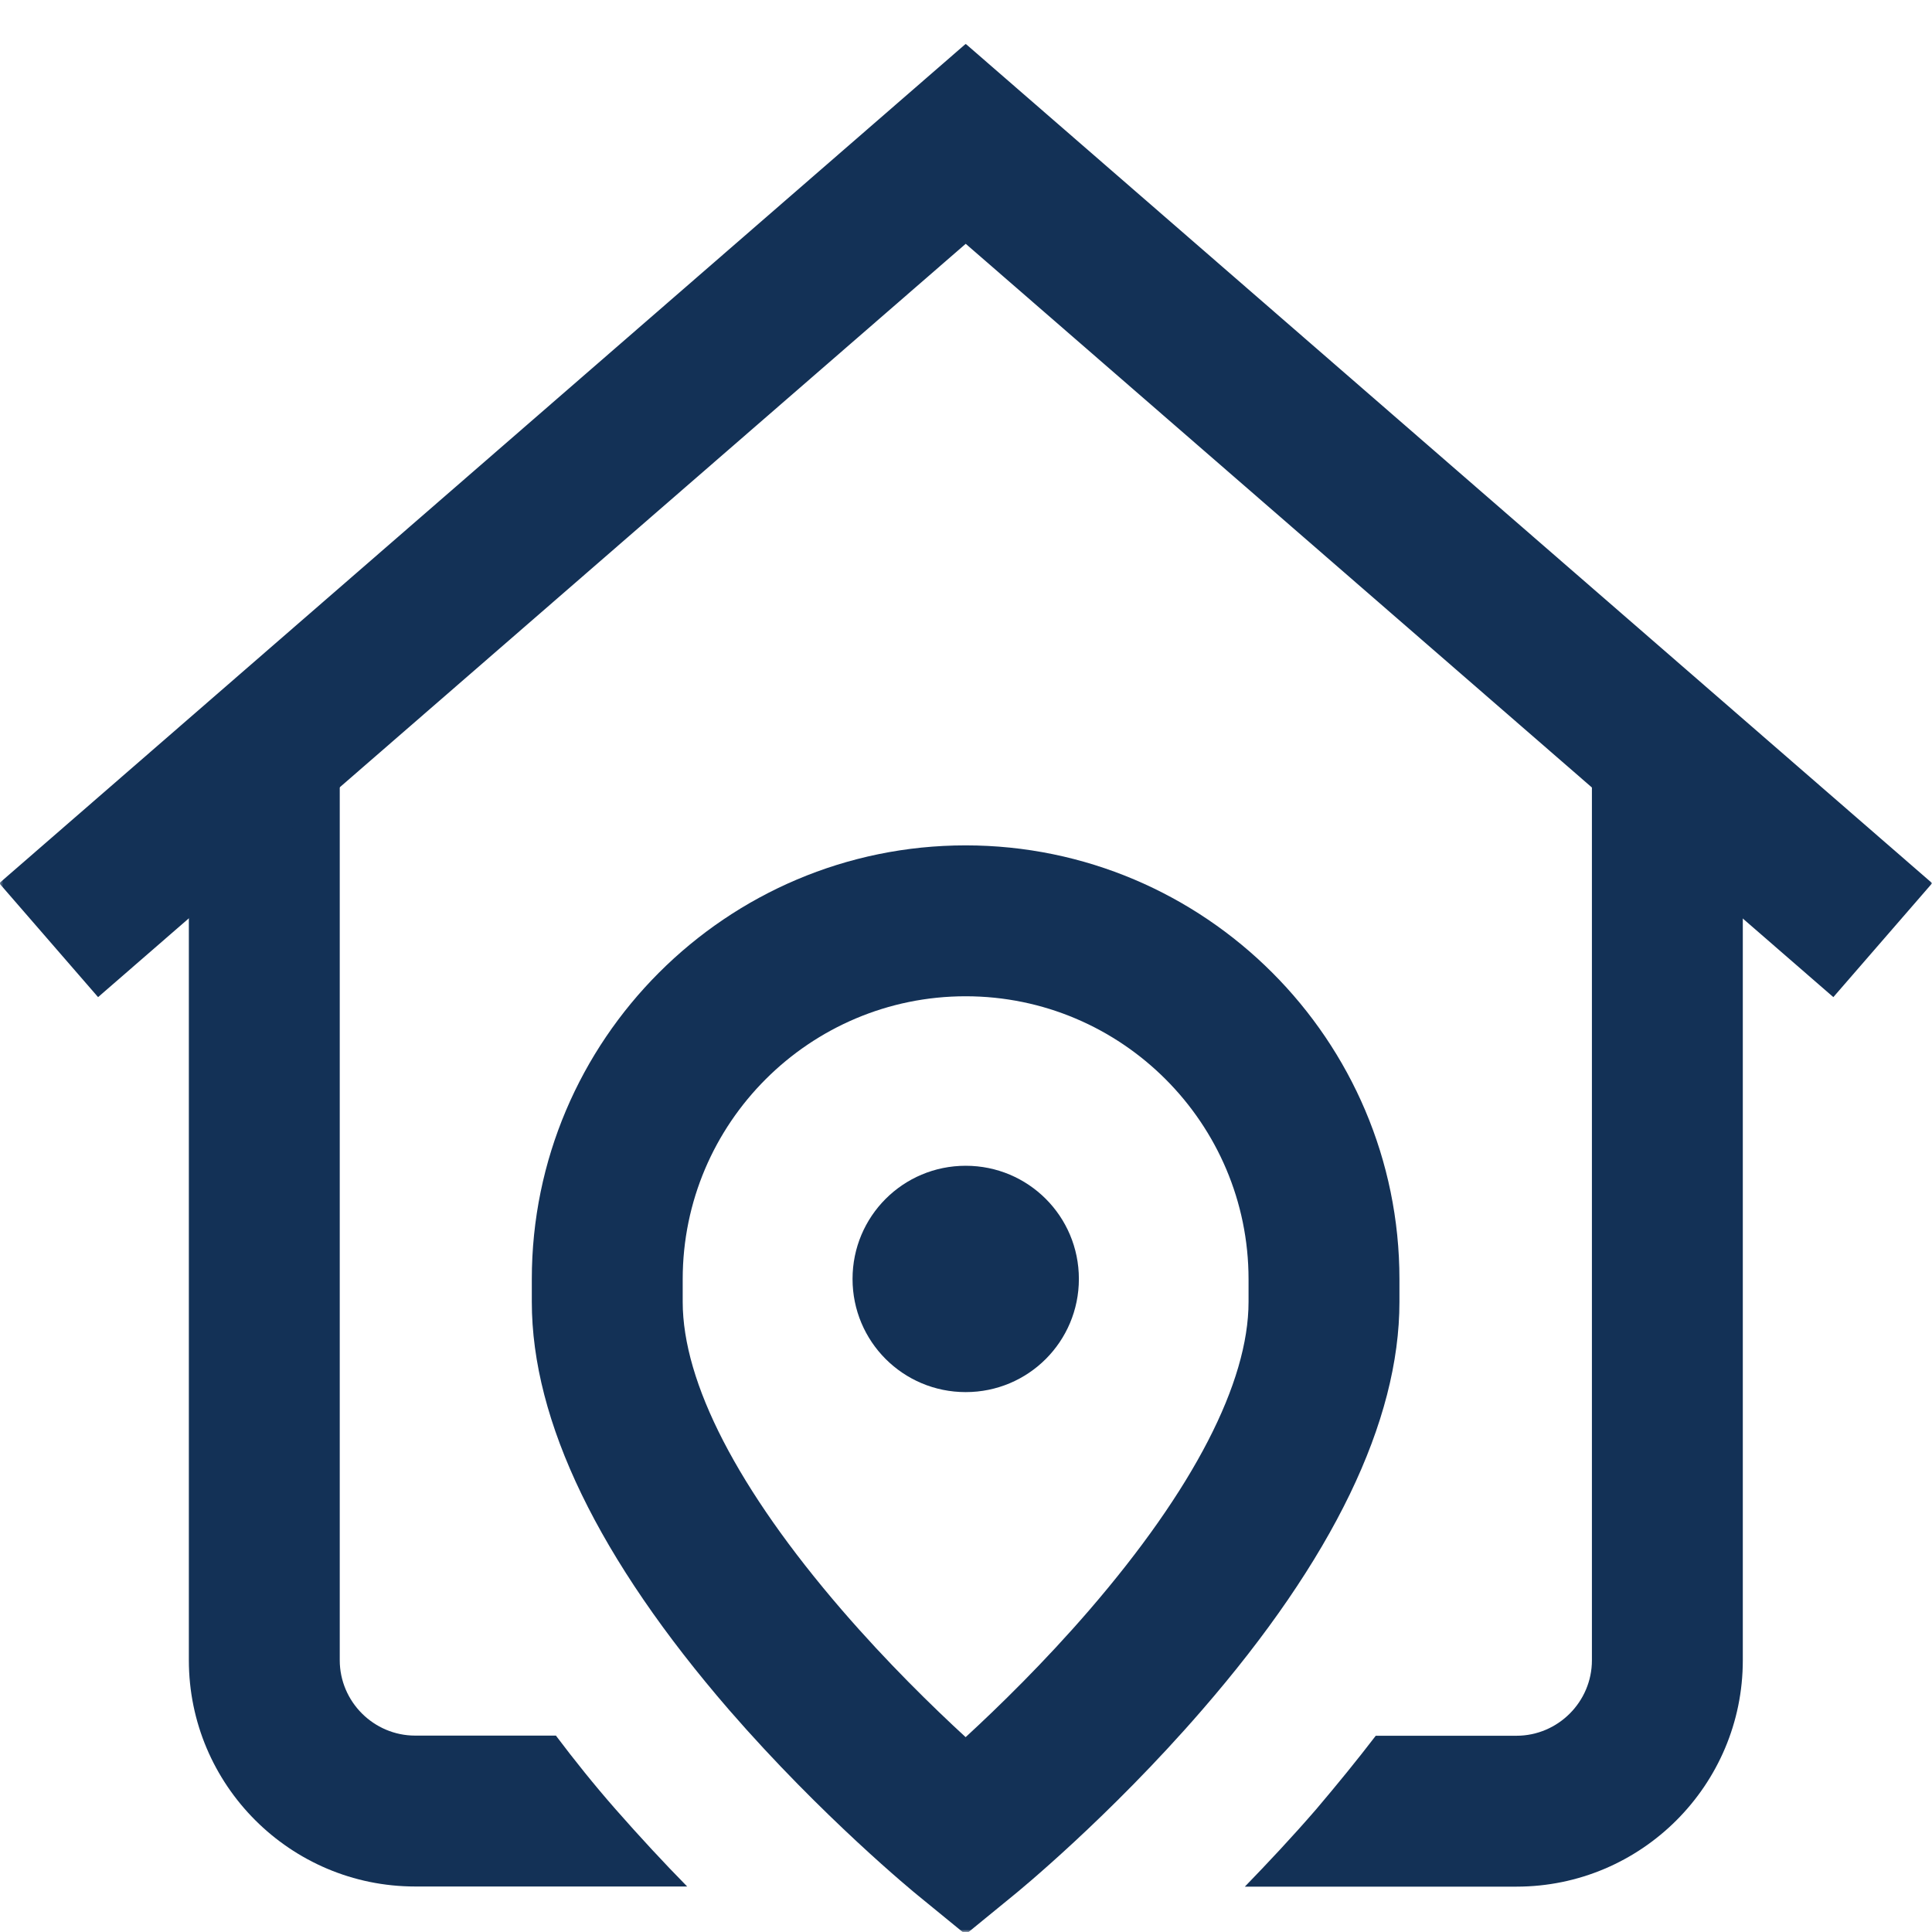 <?xml version="1.0" encoding="UTF-8"?> <svg xmlns:svg="http://www.w3.org/2000/svg" xmlns="http://www.w3.org/2000/svg" xmlns:xlink="http://www.w3.org/1999/xlink" version="1.1" id="svg558" x="0px" y="0px" viewBox="0 0 682.7 682.7" style="enable-background:new 0 0 682.7 682.7;" xml:space="preserve"> <style type="text/css"> .st0{fill:#FFFFFF;filter:url(#Adobe_OpacityMaskFilter);} .st1{fill:#FFFFFF;} .st2{mask:url(#custom_1_);} .st3{fill:#133156;} </style> <defs> <filter id="Adobe_OpacityMaskFilter" filterUnits="userSpaceOnUse" x="-0.3" y="15.3" width="683.2" height="668.2"> <feColorMatrix type="matrix" values="1 0 0 0 0 0 1 0 0 0 0 0 1 0 0 0 0 0 1 0"></feColorMatrix> </filter> </defs> <mask maskUnits="userSpaceOnUse" x="-0.3" y="15.3" width="683.2" height="668.2" id="custom_1_"> <rect id="bg_1_" class="st0" width="682.7" height="682.7"></rect> <g transform="matrix(1.333,0,0,-1.333,0,682.667)"> <path id="path576_2_" class="st1" d="M442,330c-11,0-20-9-20-20V72c0-11-9-20-20-20h-37.3c-4.9-6.4-10.2-12.9-15.8-19.5 c-6.4-7.4-12.9-14.3-18.9-20.5H402c33.1,0,60,26.9,60,60v238C462,321,453,330,442,330"></path> <path id="path580_2_" class="st1" d="M163.2,32.5c-5.7,6.5-10.9,13-15.8,19.5H110c-11,0-20,9-20,20v238c0,11-9,20-20,20 s-20-9-20-20V72c0-33.1,26.9-60,60-60h72.1C176,18.2,169.6,25.1,163.2,32.5"></path> <path id="path588_2_" class="st1" d="M226,173.1c0,16.6,13.4,30,30,30s30-13.4,30-30s-13.4-30-30-30S226,156.5,226,173.1"></path> </g> </mask> <g class="st2"> <g id="g564" transform="matrix(1.333,0,0,-1.333,0,682.667)"> <g id="g566"> <g> <g id="g568"> <g id="g574" transform="translate(442,330)"> <path id="path576_1_" class="st3" d="M0,0c-11,0-20-9-20-20v-238c0-11-9-20-20-20h-37.3c-4.9-6.4-10.2-12.9-15.8-19.5 c-6.4-7.4-12.9-14.3-18.9-20.5H-40c33.1,0,60,26.9,60,60v238C20-9,11,0,0,0"></path> </g> <g id="g578" transform="translate(163.164,32.538)"> <path id="path580_1_" class="st3" d="M0,0c-5.7,6.5-10.9,13-15.8,19.5h-37.3c-11,0-20,9-20,20v238c0,11-9,20-20,20 s-20-9-20-20v-238c0-33.1,26.9-60,60-60h72.1C12.9-14.3,6.5-7.4,0,0"></path> </g> <g id="g582" transform="translate(484,276)"> <polygon class="st3" points="2,-28.2 -228,171.5 -458,-28.2 -484.2,2 -228,224.5 28.2,2 "></polygon> </g> <g id="g586" transform="translate(226,173.096)"> <path id="path588_1_" class="st3" d="M0,0c0,16.6,13.4,30,30,30S60,16.6,60,0S46.6-30,30-30S0-16.6,0,0"></path> </g> <g id="g590" transform="translate(350.977,167.028)"> <path class="st3" d="M-95-167.7l-12.6,10.3c-1,0.8-25.4,20.8-50,49.1C-192.3-68.2-210-31.7-210,0v6c0,63.4,51.6,115,115,115 C-31.6,121,20,69.4,20,6V0c0-31.7-17.6-68.2-52.4-108.3c-24.6-28.4-49-48.3-50-49.1L-95-167.7z M-95,81c-41.3,0-75-33.6-75-75 V0c0-21.4,14.6-49.7,42.2-81.7c12-13.9,24.1-25.7,32.8-33.7c8.7,8,20.8,19.8,32.8,33.7C-34.6-49.7-20-21.4-20,0v6 C-20,47.3-53.6,81-95,81z"></path> </g> </g> </g> </g> </g> </g> </svg> 
